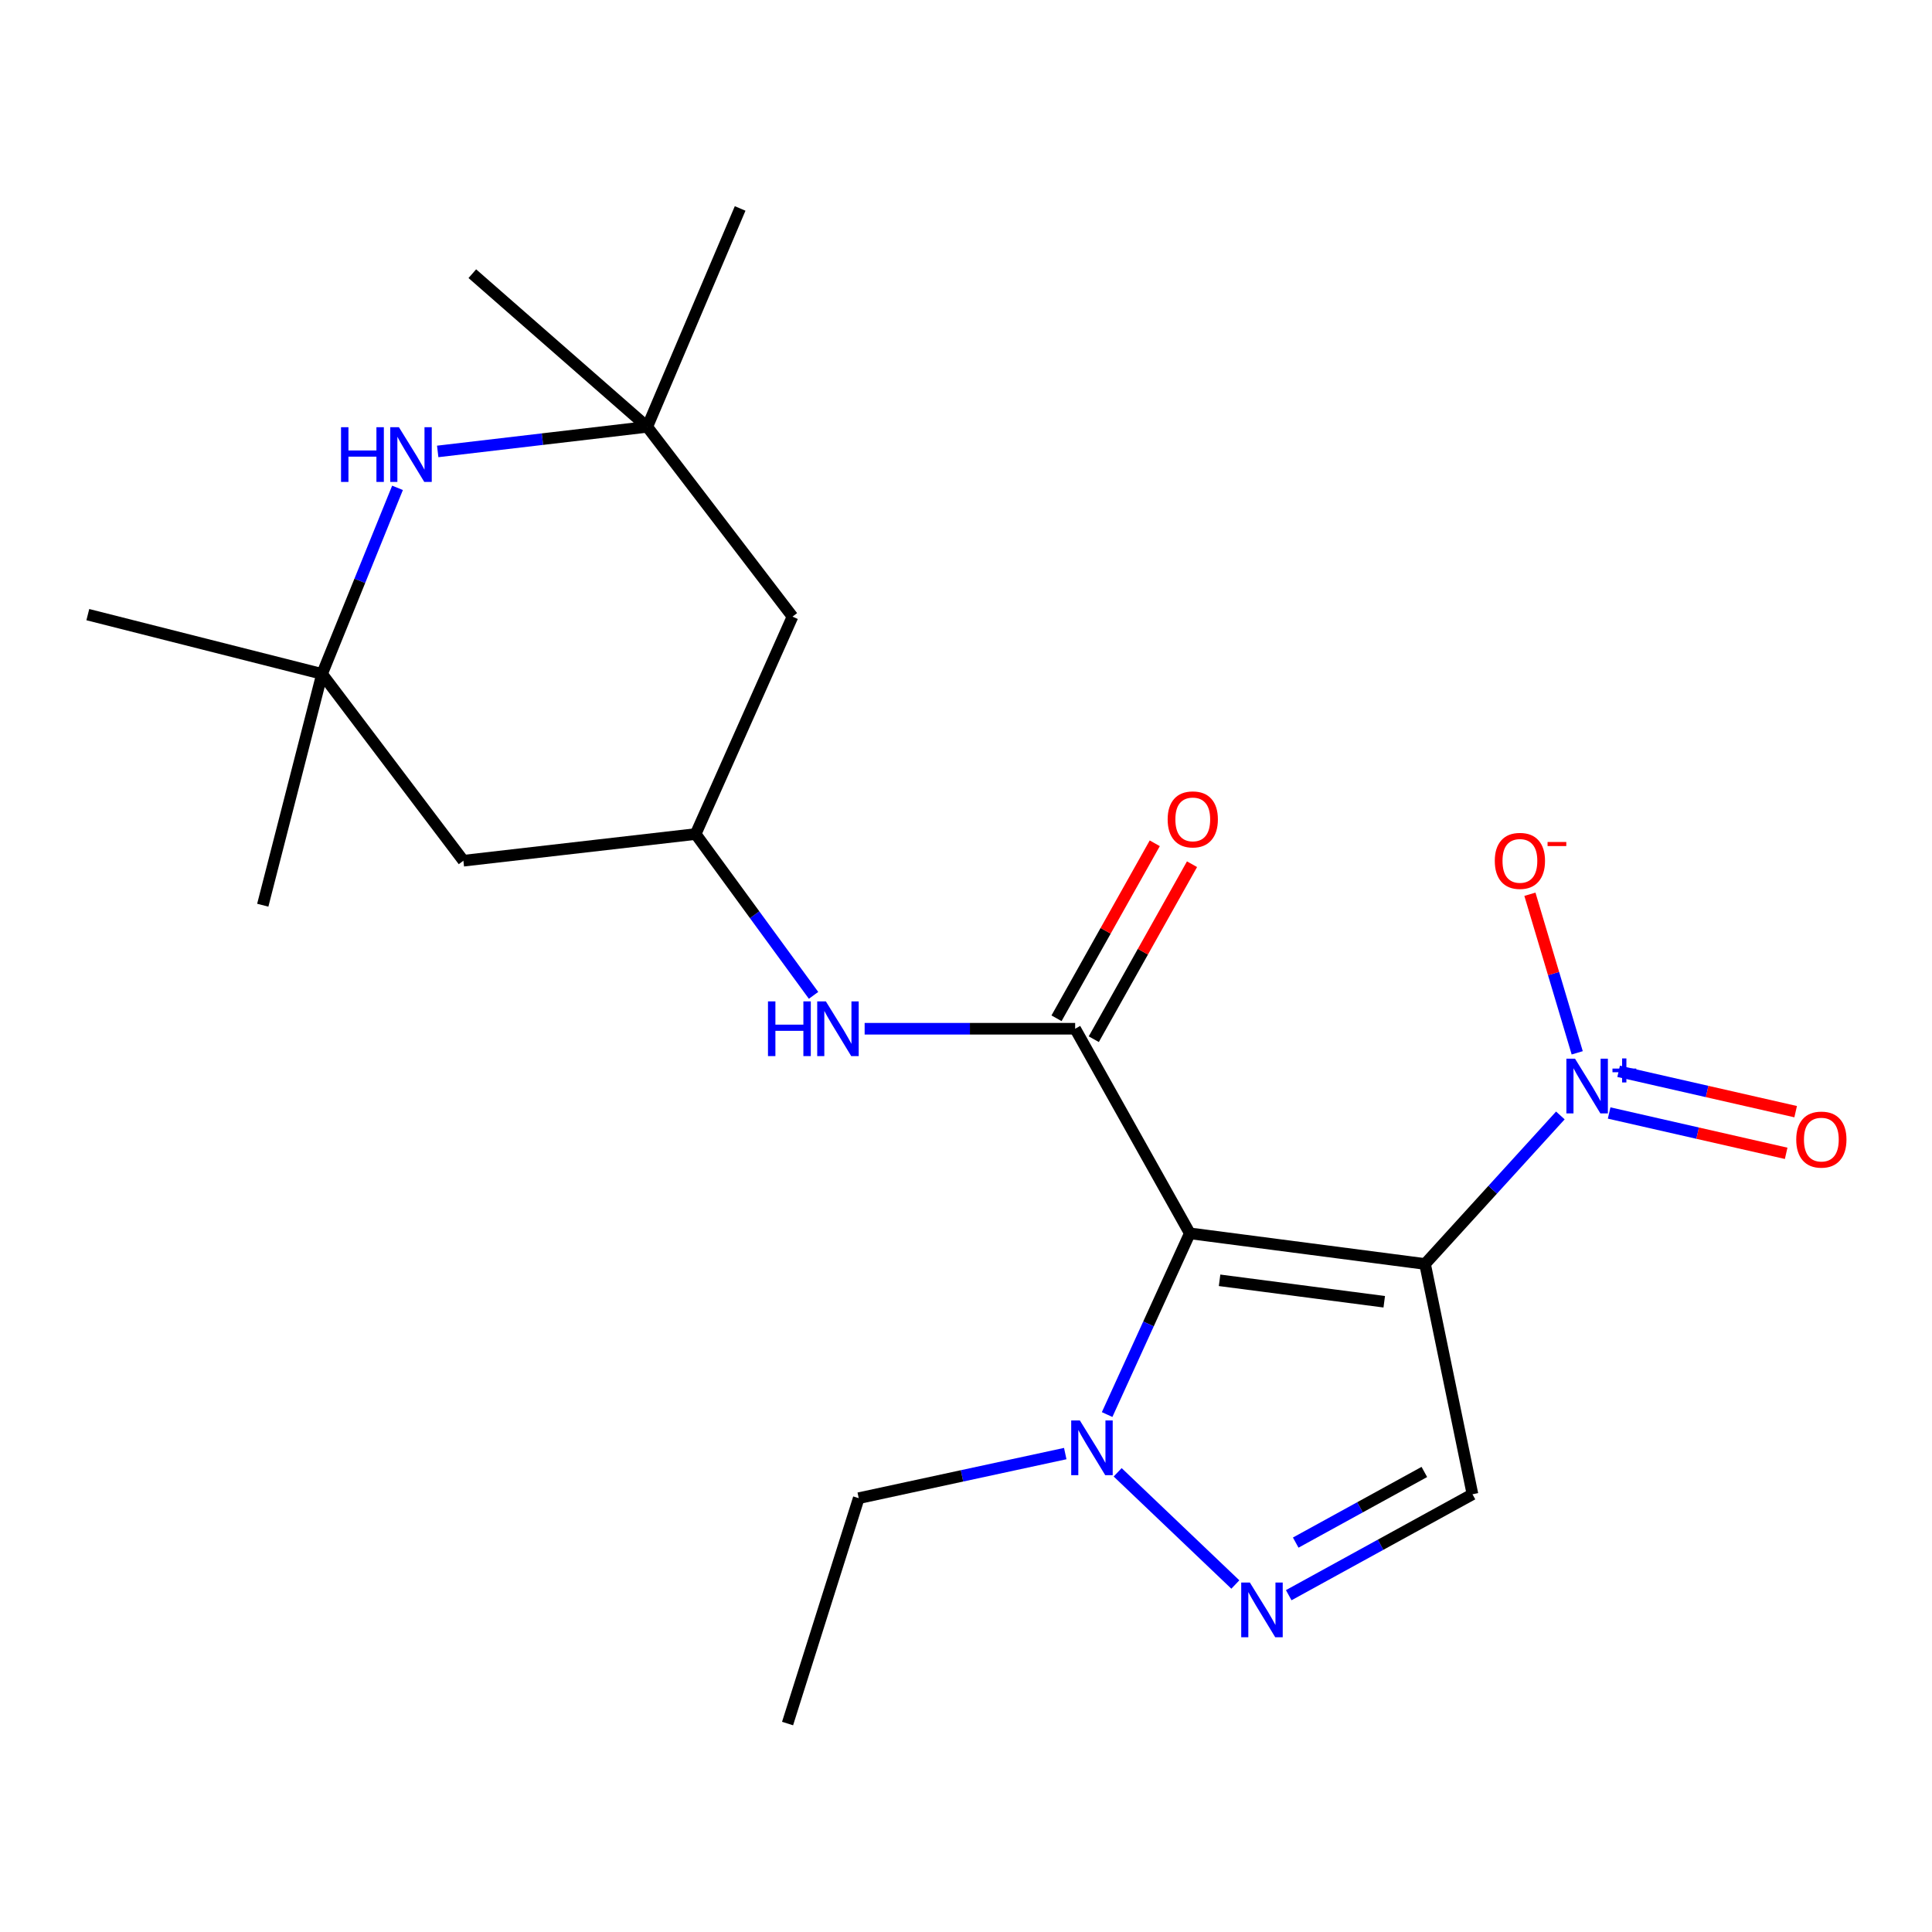 <?xml version='1.0' encoding='iso-8859-1'?>
<svg version='1.1' baseProfile='full'
              xmlns='http://www.w3.org/2000/svg'
                      xmlns:rdkit='http://www.rdkit.org/xml'
                      xmlns:xlink='http://www.w3.org/1999/xlink'
                  xml:space='preserve'
width='1000px' height='1000px' viewBox='0 0 1000 1000'>
<!-- END OF HEADER -->
<rect style='opacity:1.0;fill:#FFFFFF;stroke:none' width='1000' height='1000' x='0' y='0'> </rect>
<path class='bond-0' d='M 737.602,654.235 L 615.841,638.373' style='fill:none;fill-rule:evenodd;stroke:#000000;stroke-width:6px;stroke-linecap:butt;stroke-linejoin:miter;stroke-opacity:1' />
<path class='bond-0' d='M 716.481,673.787 L 631.248,662.683' style='fill:none;fill-rule:evenodd;stroke:#000000;stroke-width:6px;stroke-linecap:butt;stroke-linejoin:miter;stroke-opacity:1' />
<path class='bond-1' d='M 737.602,654.235 L 772.622,615.795' style='fill:none;fill-rule:evenodd;stroke:#000000;stroke-width:6px;stroke-linecap:butt;stroke-linejoin:miter;stroke-opacity:1' />
<path class='bond-1' d='M 772.622,615.795 L 807.642,577.354' style='fill:none;fill-rule:evenodd;stroke:#0000FF;stroke-width:6px;stroke-linecap:butt;stroke-linejoin:miter;stroke-opacity:1' />
<path class='bond-4' d='M 737.602,654.235 L 762.151,773.429' style='fill:none;fill-rule:evenodd;stroke:#000000;stroke-width:6px;stroke-linecap:butt;stroke-linejoin:miter;stroke-opacity:1' />
<path class='bond-2' d='M 615.841,638.373 L 556.496,532.474' style='fill:none;fill-rule:evenodd;stroke:#000000;stroke-width:6px;stroke-linecap:butt;stroke-linejoin:miter;stroke-opacity:1' />
<path class='bond-5' d='M 615.841,638.373 L 594.444,685.273' style='fill:none;fill-rule:evenodd;stroke:#000000;stroke-width:6px;stroke-linecap:butt;stroke-linejoin:miter;stroke-opacity:1' />
<path class='bond-5' d='M 594.444,685.273 L 573.047,732.173' style='fill:none;fill-rule:evenodd;stroke:#0000FF;stroke-width:6px;stroke-linecap:butt;stroke-linejoin:miter;stroke-opacity:1' />
<path class='bond-11' d='M 816.364,544.943 L 804.121,503.903' style='fill:none;fill-rule:evenodd;stroke:#0000FF;stroke-width:6px;stroke-linecap:butt;stroke-linejoin:miter;stroke-opacity:1' />
<path class='bond-11' d='M 804.121,503.903 L 791.877,462.863' style='fill:none;fill-rule:evenodd;stroke:#FF0000;stroke-width:6px;stroke-linecap:butt;stroke-linejoin:miter;stroke-opacity:1' />
<path class='bond-12' d='M 832.888,576.083 L 878.704,586.521' style='fill:none;fill-rule:evenodd;stroke:#0000FF;stroke-width:6px;stroke-linecap:butt;stroke-linejoin:miter;stroke-opacity:1' />
<path class='bond-12' d='M 878.704,586.521 L 924.519,596.959' style='fill:none;fill-rule:evenodd;stroke:#FF0000;stroke-width:6px;stroke-linecap:butt;stroke-linejoin:miter;stroke-opacity:1' />
<path class='bond-12' d='M 837.801,554.52 L 883.617,564.958' style='fill:none;fill-rule:evenodd;stroke:#0000FF;stroke-width:6px;stroke-linecap:butt;stroke-linejoin:miter;stroke-opacity:1' />
<path class='bond-12' d='M 883.617,564.958 L 929.432,575.396' style='fill:none;fill-rule:evenodd;stroke:#FF0000;stroke-width:6px;stroke-linecap:butt;stroke-linejoin:miter;stroke-opacity:1' />
<path class='bond-7' d='M 556.496,532.474 L 502.016,532.474' style='fill:none;fill-rule:evenodd;stroke:#000000;stroke-width:6px;stroke-linecap:butt;stroke-linejoin:miter;stroke-opacity:1' />
<path class='bond-7' d='M 502.016,532.474 L 447.536,532.474' style='fill:none;fill-rule:evenodd;stroke:#0000FF;stroke-width:6px;stroke-linecap:butt;stroke-linejoin:miter;stroke-opacity:1' />
<path class='bond-13' d='M 566.139,537.887 L 591.563,492.6' style='fill:none;fill-rule:evenodd;stroke:#000000;stroke-width:6px;stroke-linecap:butt;stroke-linejoin:miter;stroke-opacity:1' />
<path class='bond-13' d='M 591.563,492.6 L 616.987,447.314' style='fill:none;fill-rule:evenodd;stroke:#FF0000;stroke-width:6px;stroke-linecap:butt;stroke-linejoin:miter;stroke-opacity:1' />
<path class='bond-13' d='M 546.854,527.06 L 572.278,481.774' style='fill:none;fill-rule:evenodd;stroke:#000000;stroke-width:6px;stroke-linecap:butt;stroke-linejoin:miter;stroke-opacity:1' />
<path class='bond-13' d='M 572.278,481.774 L 597.703,436.487' style='fill:none;fill-rule:evenodd;stroke:#FF0000;stroke-width:6px;stroke-linecap:butt;stroke-linejoin:miter;stroke-opacity:1' />
<path class='bond-3' d='M 667.04,825.671 L 714.596,799.55' style='fill:none;fill-rule:evenodd;stroke:#0000FF;stroke-width:6px;stroke-linecap:butt;stroke-linejoin:miter;stroke-opacity:1' />
<path class='bond-3' d='M 714.596,799.55 L 762.151,773.429' style='fill:none;fill-rule:evenodd;stroke:#000000;stroke-width:6px;stroke-linecap:butt;stroke-linejoin:miter;stroke-opacity:1' />
<path class='bond-3' d='M 670.66,798.45 L 703.948,780.165' style='fill:none;fill-rule:evenodd;stroke:#0000FF;stroke-width:6px;stroke-linecap:butt;stroke-linejoin:miter;stroke-opacity:1' />
<path class='bond-3' d='M 703.948,780.165 L 737.237,761.881' style='fill:none;fill-rule:evenodd;stroke:#000000;stroke-width:6px;stroke-linecap:butt;stroke-linejoin:miter;stroke-opacity:1' />
<path class='bond-22' d='M 639.413,820.14 L 578.499,762.067' style='fill:none;fill-rule:evenodd;stroke:#0000FF;stroke-width:6px;stroke-linecap:butt;stroke-linejoin:miter;stroke-opacity:1' />
<path class='bond-16' d='M 551.368,752.37 L 497.923,763.913' style='fill:none;fill-rule:evenodd;stroke:#0000FF;stroke-width:6px;stroke-linecap:butt;stroke-linejoin:miter;stroke-opacity:1' />
<path class='bond-16' d='M 497.923,763.913 L 444.478,775.456' style='fill:none;fill-rule:evenodd;stroke:#000000;stroke-width:6px;stroke-linecap:butt;stroke-linejoin:miter;stroke-opacity:1' />
<path class='bond-6' d='M 226.556,233.661 L 280.786,227.296' style='fill:none;fill-rule:evenodd;stroke:#0000FF;stroke-width:6px;stroke-linecap:butt;stroke-linejoin:miter;stroke-opacity:1' />
<path class='bond-6' d='M 280.786,227.296 L 335.016,220.932' style='fill:none;fill-rule:evenodd;stroke:#000000;stroke-width:6px;stroke-linecap:butt;stroke-linejoin:miter;stroke-opacity:1' />
<path class='bond-23' d='M 205.755,252.506 L 186.227,300.665' style='fill:none;fill-rule:evenodd;stroke:#0000FF;stroke-width:6px;stroke-linecap:butt;stroke-linejoin:miter;stroke-opacity:1' />
<path class='bond-23' d='M 186.227,300.665 L 166.7,348.824' style='fill:none;fill-rule:evenodd;stroke:#000000;stroke-width:6px;stroke-linecap:butt;stroke-linejoin:miter;stroke-opacity:1' />
<path class='bond-10' d='M 421.096,515.193 L 390.582,473.446' style='fill:none;fill-rule:evenodd;stroke:#0000FF;stroke-width:6px;stroke-linecap:butt;stroke-linejoin:miter;stroke-opacity:1' />
<path class='bond-10' d='M 390.582,473.446 L 360.068,431.698' style='fill:none;fill-rule:evenodd;stroke:#000000;stroke-width:6px;stroke-linecap:butt;stroke-linejoin:miter;stroke-opacity:1' />
<path class='bond-8' d='M 166.7,348.824 L 239.843,445.508' style='fill:none;fill-rule:evenodd;stroke:#000000;stroke-width:6px;stroke-linecap:butt;stroke-linejoin:miter;stroke-opacity:1' />
<path class='bond-18' d='M 166.7,348.824 L 45.455,318.132' style='fill:none;fill-rule:evenodd;stroke:#000000;stroke-width:6px;stroke-linecap:butt;stroke-linejoin:miter;stroke-opacity:1' />
<path class='bond-20' d='M 166.7,348.824 L 136.008,468.534' style='fill:none;fill-rule:evenodd;stroke:#000000;stroke-width:6px;stroke-linecap:butt;stroke-linejoin:miter;stroke-opacity:1' />
<path class='bond-9' d='M 335.016,220.932 L 410.198,319.164' style='fill:none;fill-rule:evenodd;stroke:#000000;stroke-width:6px;stroke-linecap:butt;stroke-linejoin:miter;stroke-opacity:1' />
<path class='bond-17' d='M 335.016,220.932 L 244.475,141.658' style='fill:none;fill-rule:evenodd;stroke:#000000;stroke-width:6px;stroke-linecap:butt;stroke-linejoin:miter;stroke-opacity:1' />
<path class='bond-19' d='M 335.016,220.932 L 383.094,107.894' style='fill:none;fill-rule:evenodd;stroke:#000000;stroke-width:6px;stroke-linecap:butt;stroke-linejoin:miter;stroke-opacity:1' />
<path class='bond-14' d='M 360.068,431.698 L 239.843,445.508' style='fill:none;fill-rule:evenodd;stroke:#000000;stroke-width:6px;stroke-linecap:butt;stroke-linejoin:miter;stroke-opacity:1' />
<path class='bond-15' d='M 360.068,431.698 L 410.198,319.164' style='fill:none;fill-rule:evenodd;stroke:#000000;stroke-width:6px;stroke-linecap:butt;stroke-linejoin:miter;stroke-opacity:1' />
<path class='bond-21' d='M 444.478,775.456 L 407.643,892.106' style='fill:none;fill-rule:evenodd;stroke:#000000;stroke-width:6px;stroke-linecap:butt;stroke-linejoin:miter;stroke-opacity:1' />
<path  class='atom-2' d='M 815.236 547.986
L 824.516 562.986
Q 825.436 564.466, 826.916 567.146
Q 828.396 569.826, 828.476 569.986
L 828.476 547.986
L 832.236 547.986
L 832.236 576.306
L 828.356 576.306
L 818.396 559.906
Q 817.236 557.986, 815.996 555.786
Q 814.796 553.586, 814.436 552.906
L 814.436 576.306
L 810.756 576.306
L 810.756 547.986
L 815.236 547.986
' fill='#0000FF'/>
<path  class='atom-2' d='M 834.612 553.091
L 839.602 553.091
L 839.602 547.837
L 841.819 547.837
L 841.819 553.091
L 846.941 553.091
L 846.941 554.992
L 841.819 554.992
L 841.819 560.272
L 839.602 560.272
L 839.602 554.992
L 834.612 554.992
L 834.612 553.091
' fill='#0000FF'/>
<path  class='atom-4' d='M 646.933 819.117
L 656.213 834.117
Q 657.133 835.597, 658.613 838.277
Q 660.093 840.957, 660.173 841.117
L 660.173 819.117
L 663.933 819.117
L 663.933 847.437
L 660.053 847.437
L 650.093 831.037
Q 648.933 829.117, 647.693 826.917
Q 646.493 824.717, 646.133 824.037
L 646.133 847.437
L 642.453 847.437
L 642.453 819.117
L 646.933 819.117
' fill='#0000FF'/>
<path  class='atom-6' d='M 558.935 735.224
L 568.215 750.224
Q 569.135 751.704, 570.615 754.384
Q 572.095 757.064, 572.175 757.224
L 572.175 735.224
L 575.935 735.224
L 575.935 763.544
L 572.055 763.544
L 562.095 747.144
Q 560.935 745.224, 559.695 743.024
Q 558.495 740.824, 558.135 740.144
L 558.135 763.544
L 554.455 763.544
L 554.455 735.224
L 558.935 735.224
' fill='#0000FF'/>
<path  class='atom-7' d='M 176.518 221.123
L 180.358 221.123
L 180.358 233.163
L 194.838 233.163
L 194.838 221.123
L 198.678 221.123
L 198.678 249.443
L 194.838 249.443
L 194.838 236.363
L 180.358 236.363
L 180.358 249.443
L 176.518 249.443
L 176.518 221.123
' fill='#0000FF'/>
<path  class='atom-7' d='M 206.478 221.123
L 215.758 236.123
Q 216.678 237.603, 218.158 240.283
Q 219.638 242.963, 219.718 243.123
L 219.718 221.123
L 223.478 221.123
L 223.478 249.443
L 219.598 249.443
L 209.638 233.043
Q 208.478 231.123, 207.238 228.923
Q 206.038 226.723, 205.678 226.043
L 205.678 249.443
L 201.998 249.443
L 201.998 221.123
L 206.478 221.123
' fill='#0000FF'/>
<path  class='atom-8' d='M 397.507 518.314
L 401.347 518.314
L 401.347 530.354
L 415.827 530.354
L 415.827 518.314
L 419.667 518.314
L 419.667 546.634
L 415.827 546.634
L 415.827 533.554
L 401.347 533.554
L 401.347 546.634
L 397.507 546.634
L 397.507 518.314
' fill='#0000FF'/>
<path  class='atom-8' d='M 427.467 518.314
L 436.747 533.314
Q 437.667 534.794, 439.147 537.474
Q 440.627 540.154, 440.707 540.314
L 440.707 518.314
L 444.467 518.314
L 444.467 546.634
L 440.587 546.634
L 430.627 530.234
Q 429.467 528.314, 428.227 526.114
Q 427.027 523.914, 426.667 523.234
L 426.667 546.634
L 422.987 546.634
L 422.987 518.314
L 427.467 518.314
' fill='#0000FF'/>
<path  class='atom-12' d='M 773.7 445.588
Q 773.7 438.788, 777.06 434.988
Q 780.42 431.188, 786.7 431.188
Q 792.98 431.188, 796.34 434.988
Q 799.7 438.788, 799.7 445.588
Q 799.7 452.468, 796.3 456.388
Q 792.9 460.268, 786.7 460.268
Q 780.46 460.268, 777.06 456.388
Q 773.7 452.508, 773.7 445.588
M 786.7 457.068
Q 791.02 457.068, 793.34 454.188
Q 795.7 451.268, 795.7 445.588
Q 795.7 440.028, 793.34 437.228
Q 791.02 434.388, 786.7 434.388
Q 782.38 434.388, 780.02 437.188
Q 777.7 439.988, 777.7 445.588
Q 777.7 451.308, 780.02 454.188
Q 782.38 457.068, 786.7 457.068
' fill='#FF0000'/>
<path  class='atom-12' d='M 801.02 435.811
L 810.709 435.811
L 810.709 437.923
L 801.02 437.923
L 801.02 435.811
' fill='#FF0000'/>
<path  class='atom-13' d='M 929.729 589.847
Q 929.729 583.047, 933.089 579.247
Q 936.449 575.447, 942.729 575.447
Q 949.009 575.447, 952.369 579.247
Q 955.729 583.047, 955.729 589.847
Q 955.729 596.727, 952.329 600.647
Q 948.929 604.527, 942.729 604.527
Q 936.489 604.527, 933.089 600.647
Q 929.729 596.767, 929.729 589.847
M 942.729 601.327
Q 947.049 601.327, 949.369 598.447
Q 951.729 595.527, 951.729 589.847
Q 951.729 584.287, 949.369 581.487
Q 947.049 578.647, 942.729 578.647
Q 938.409 578.647, 936.049 581.447
Q 933.729 584.247, 933.729 589.847
Q 933.729 595.567, 936.049 598.447
Q 938.409 601.327, 942.729 601.327
' fill='#FF0000'/>
<path  class='atom-14' d='M 604.377 424.111
Q 604.377 417.311, 607.737 413.511
Q 611.097 409.711, 617.377 409.711
Q 623.657 409.711, 627.017 413.511
Q 630.377 417.311, 630.377 424.111
Q 630.377 430.991, 626.977 434.911
Q 623.577 438.791, 617.377 438.791
Q 611.137 438.791, 607.737 434.911
Q 604.377 431.031, 604.377 424.111
M 617.377 435.591
Q 621.697 435.591, 624.017 432.711
Q 626.377 429.791, 626.377 424.111
Q 626.377 418.551, 624.017 415.751
Q 621.697 412.911, 617.377 412.911
Q 613.057 412.911, 610.697 415.711
Q 608.377 418.511, 608.377 424.111
Q 608.377 429.831, 610.697 432.711
Q 613.057 435.591, 617.377 435.591
' fill='#FF0000'/>
</svg>
